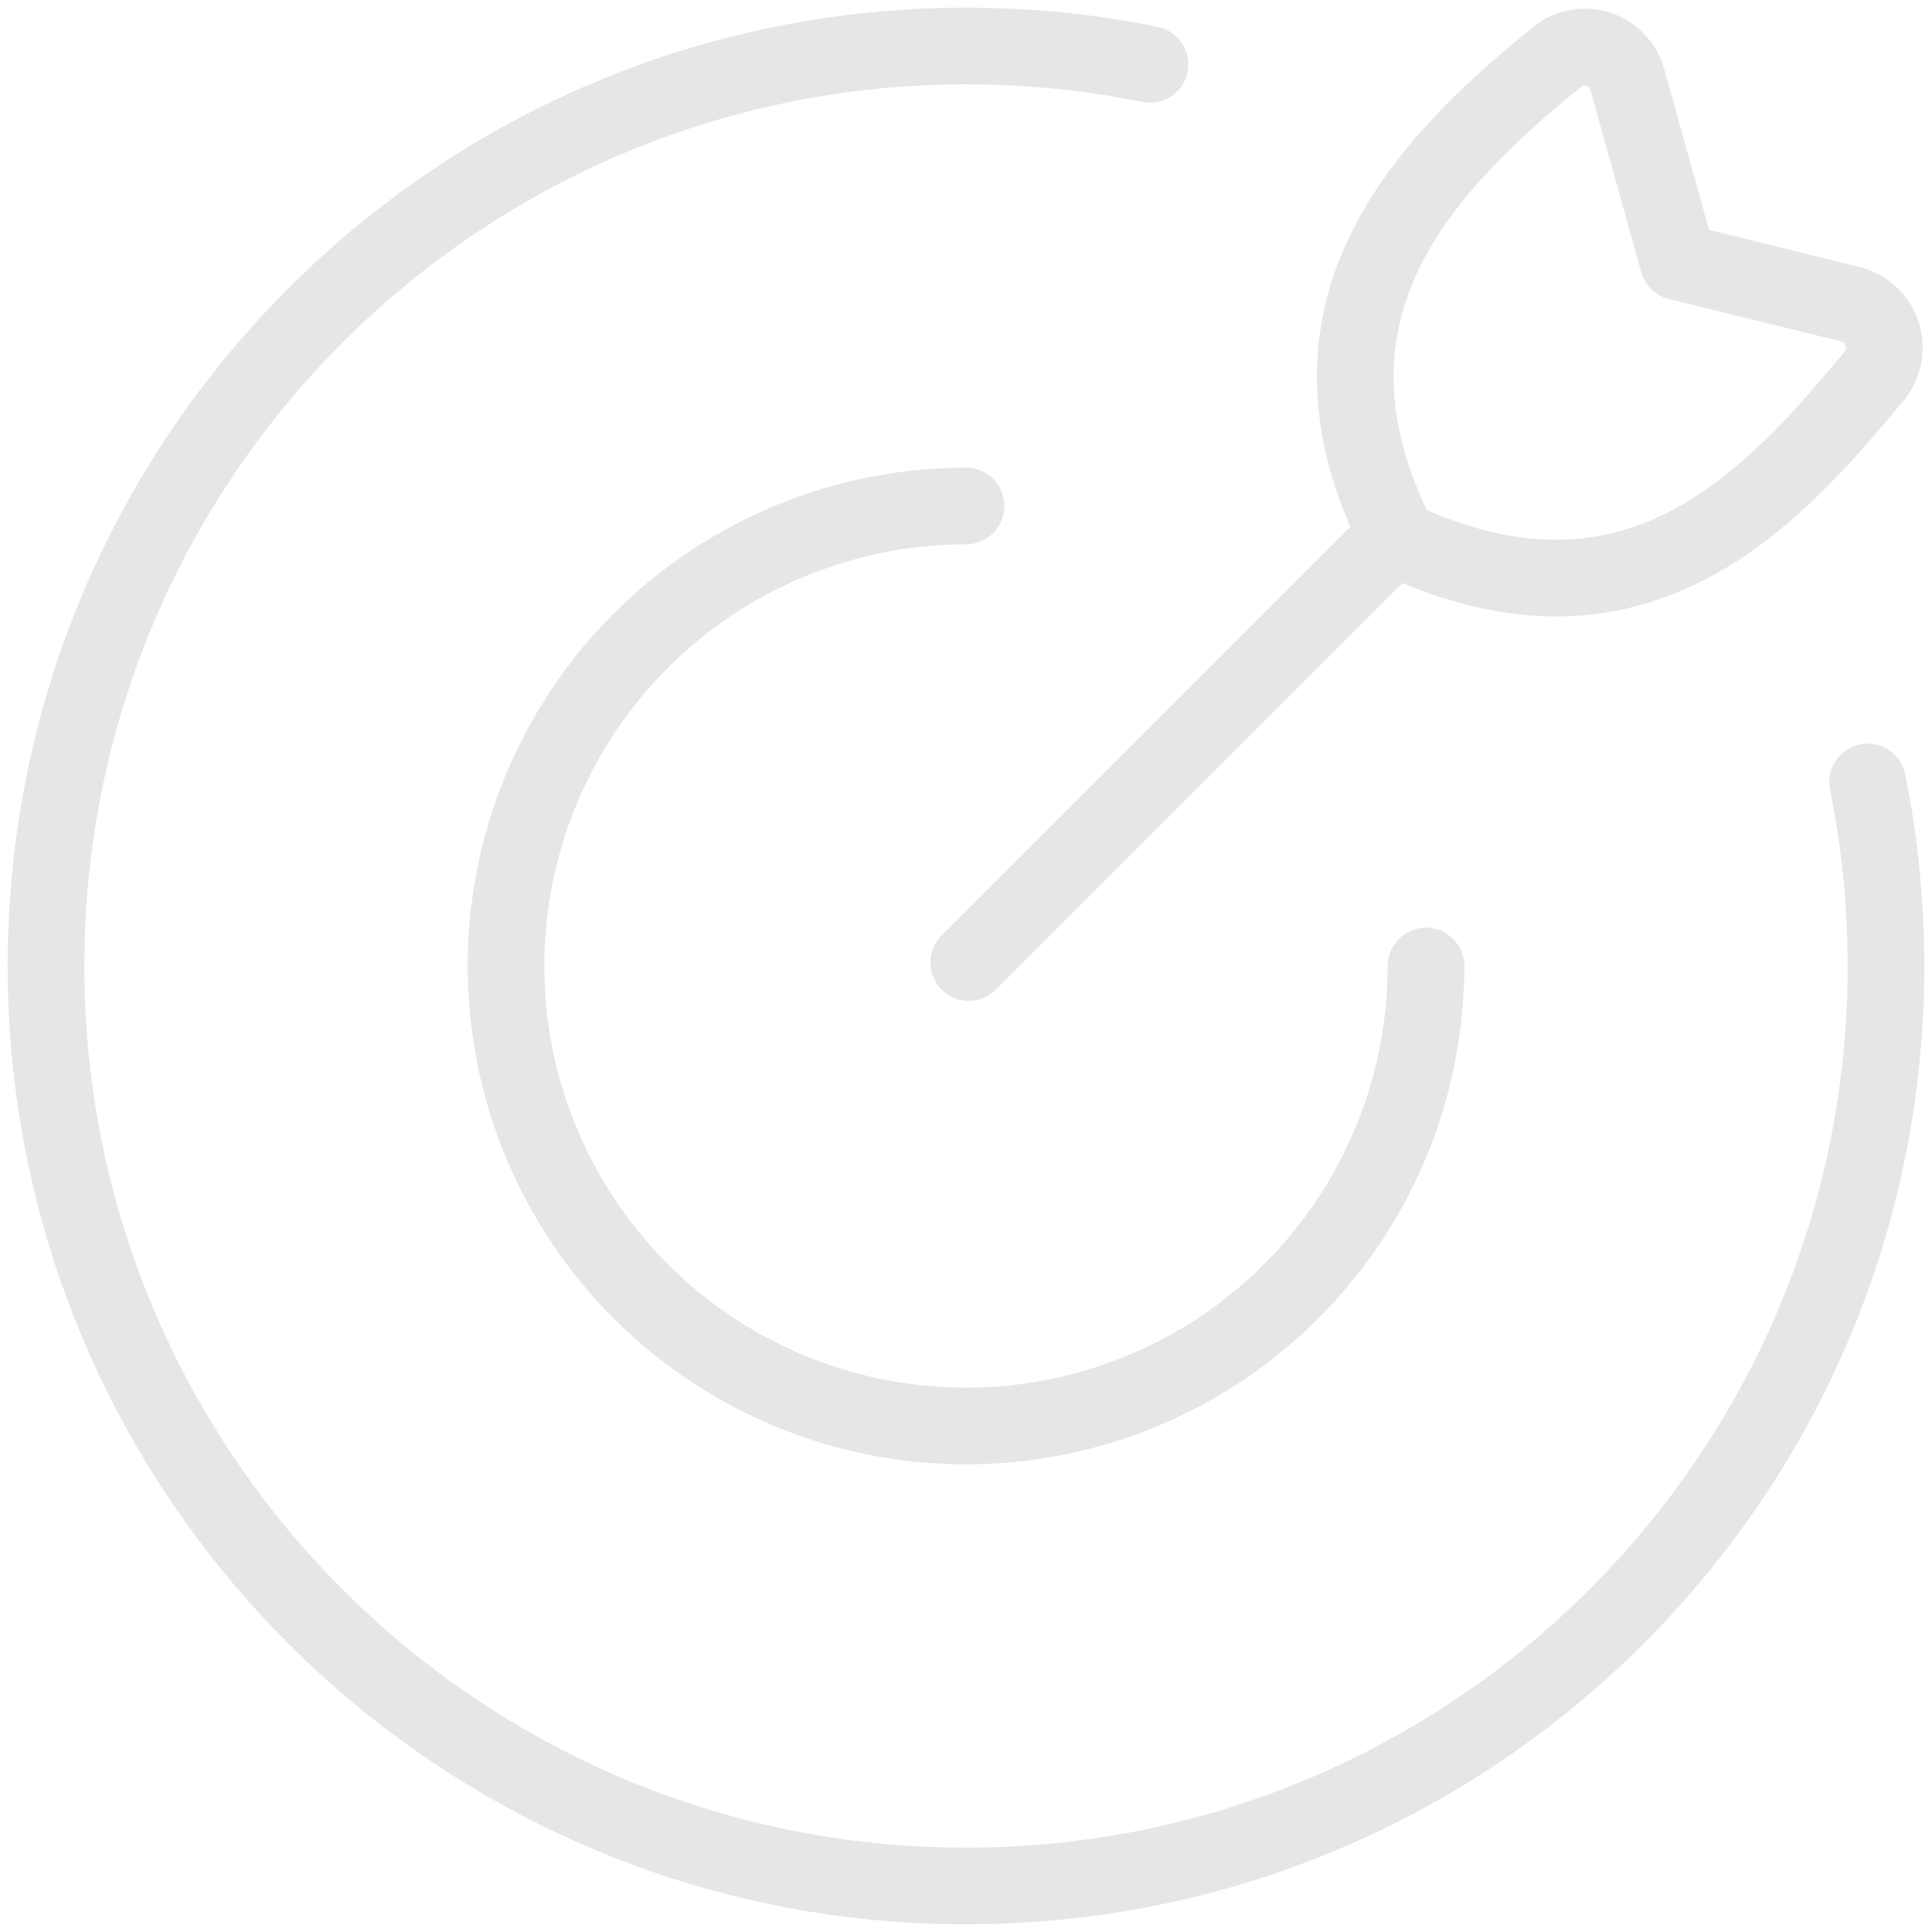 <svg xmlns="http://www.w3.org/2000/svg" width="126" height="126" viewBox="0 0 126 126" fill="none"><g opacity="0.1"><path d="M93 63C93 68.933 91.24 74.734 87.944 79.667C84.648 84.601 79.962 88.446 74.481 90.716C68.999 92.987 62.967 93.581 57.147 92.424C51.328 91.266 45.982 88.409 41.787 84.213C37.591 80.018 34.734 74.672 33.577 68.853C32.419 63.033 33.013 57.001 35.284 51.52C37.554 46.038 41.399 41.352 46.333 38.056C51.266 34.76 57.067 33 63 33" stroke="black" stroke-width="5" stroke-linecap="round" stroke-linejoin="round"></path><path d="M75 4.2C71.12 3.408 67.12 3.008 63 3C29.862 3 3 29.862 3 63C3 96.138 29.862 123 63 123C96.138 123 123 96.138 123 63C122.992 58.88 122.592 54.88 121.8 51" stroke="black" stroke-width="5" stroke-linecap="round" stroke-linejoin="round"></path><path d="M63.18 62.772L90.498 35.454M109.44 17.07L106.122 5.142C105.99 4.688 105.747 4.273 105.416 3.935C105.085 3.596 104.675 3.345 104.224 3.202C103.772 3.06 103.293 3.031 102.827 3.118C102.362 3.205 101.926 3.406 101.556 3.702C92.94 10.74 83.556 20.226 91.218 35.184C106.662 42.384 115.482 32.676 122.238 24.51C122.544 24.134 122.751 23.688 122.841 23.211C122.93 22.735 122.9 22.244 122.752 21.782C122.605 21.321 122.344 20.903 121.995 20.568C121.645 20.232 121.217 19.989 120.75 19.86L109.44 17.07Z" stroke="black" stroke-width="5" stroke-linecap="round" stroke-linejoin="round"></path></g></svg>